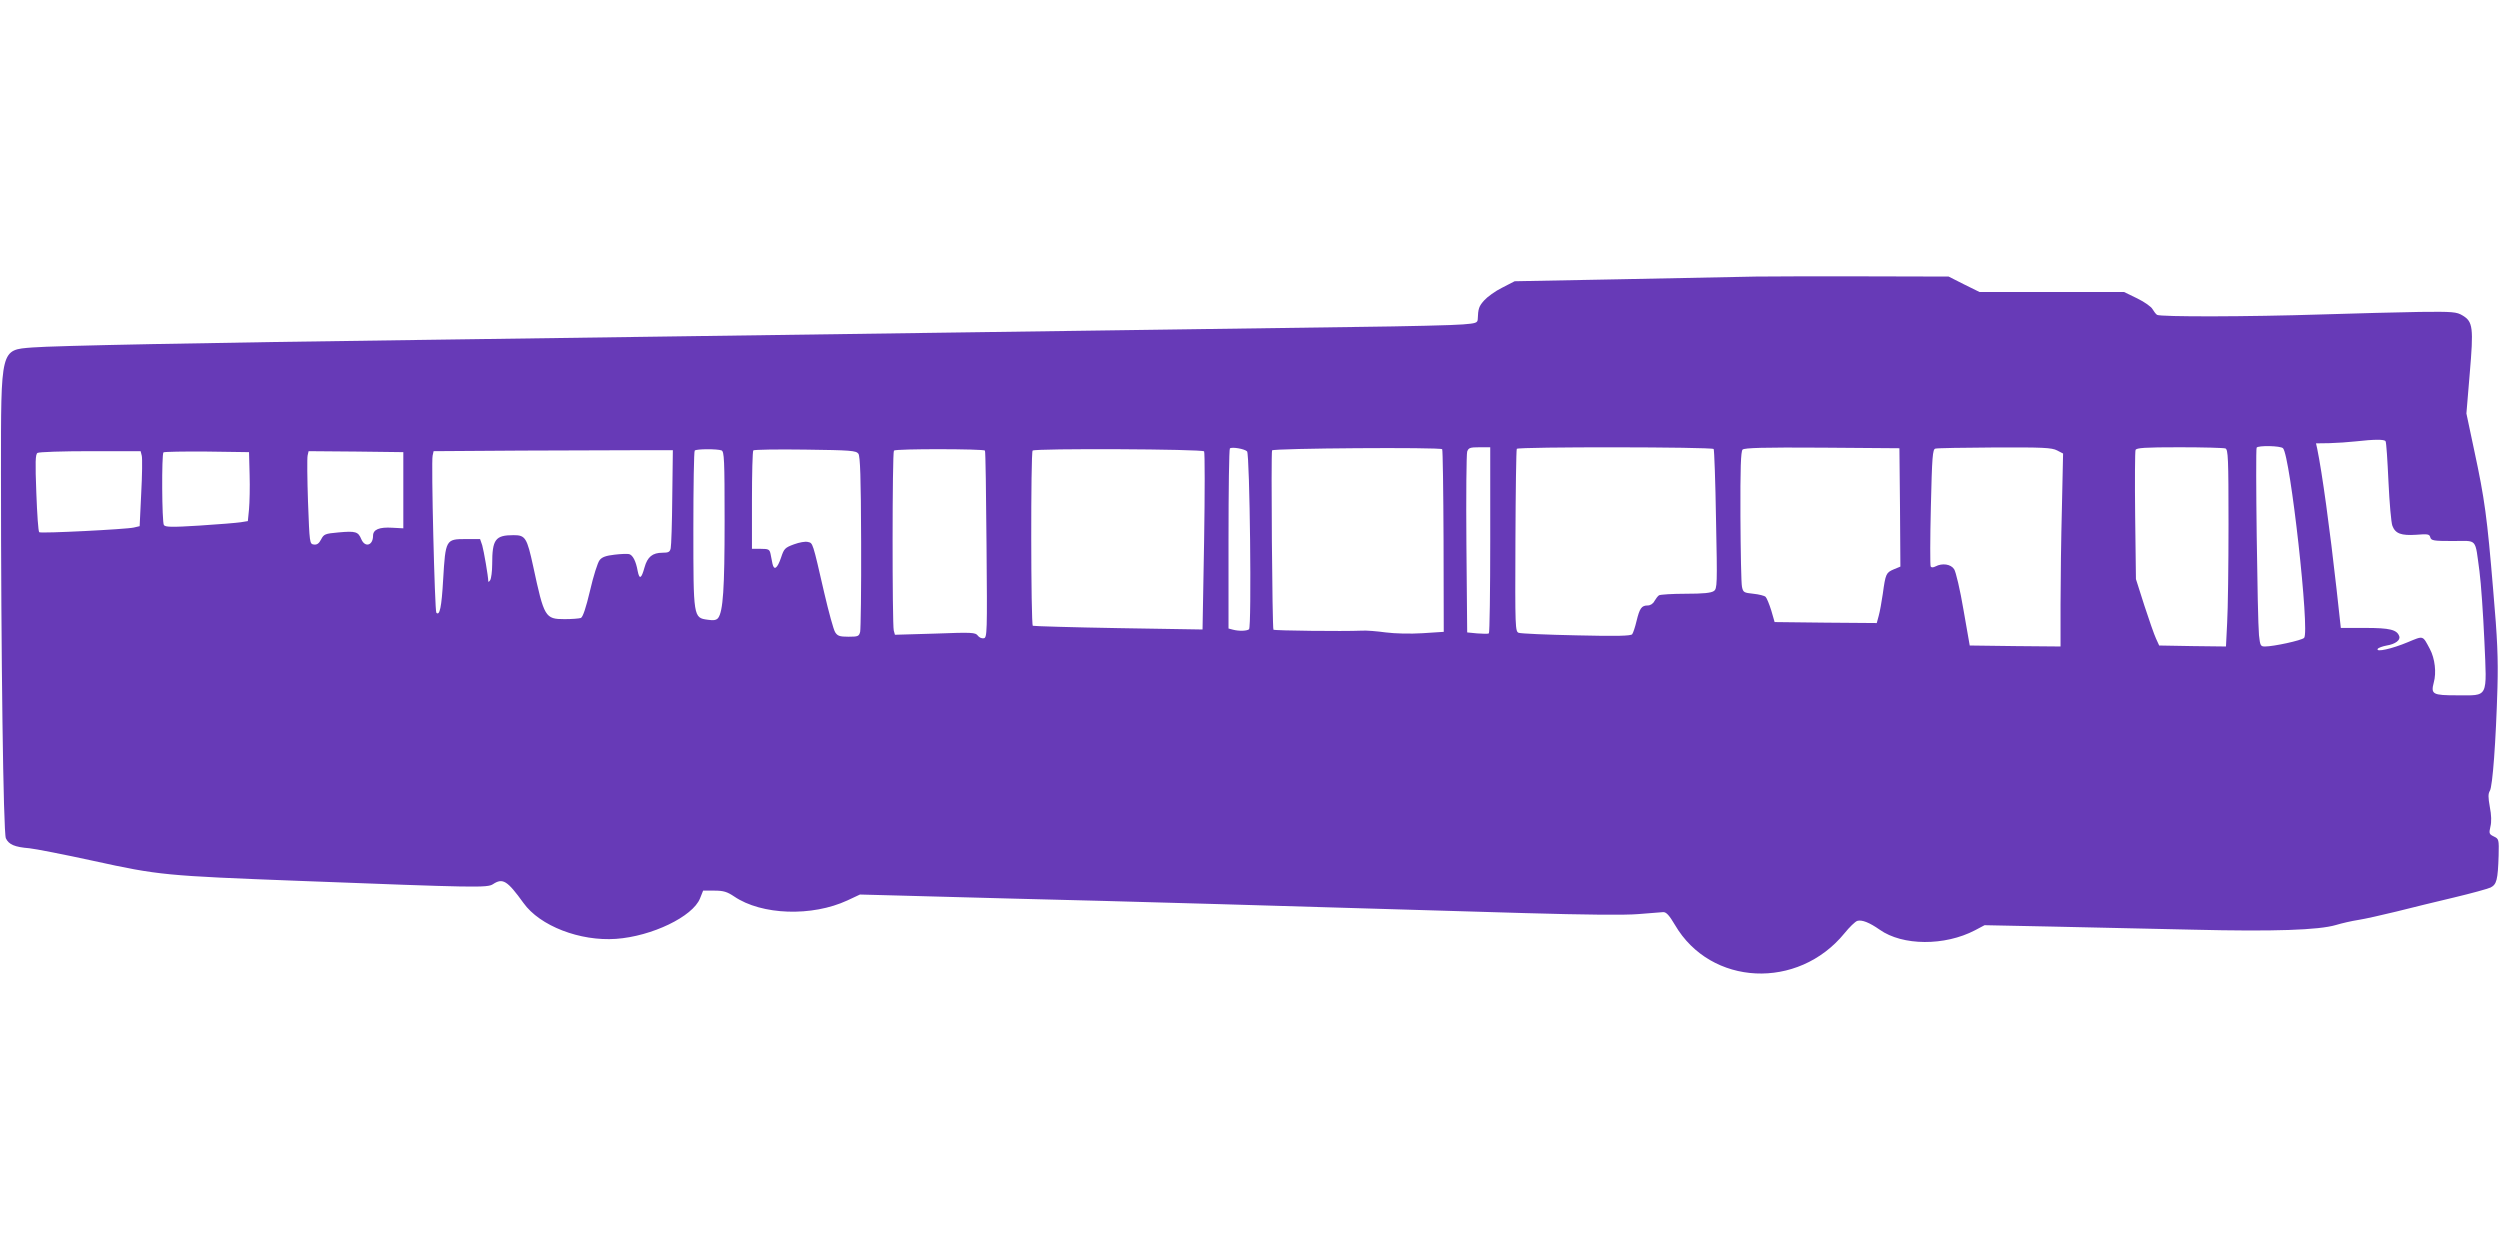 <?xml version="1.0" standalone="no"?>
<!DOCTYPE svg PUBLIC "-//W3C//DTD SVG 20010904//EN"
 "http://www.w3.org/TR/2001/REC-SVG-20010904/DTD/svg10.dtd">
<svg version="1.0" xmlns="http://www.w3.org/2000/svg"
 width="1280pt" height="640pt" viewBox="0 0 1280 640"
 preserveAspectRatio="xMidYMid meet">
<g transform="translate(0,640) scale(0.1,-0.1)"
fill="#673ab7" stroke="none">
<path d="M8990 4984 c-96 -2 -413 -8 -705 -14 l-530 -10 -64 -33 c-35 -17 -76
-47 -92 -65 -27 -30 -31 -42 -33 -97 -1 -18 -11 -21 -76 -26 -41 -4 -289 -10
-550 -13 -261 -4 -779 -11 -1150 -16 -846 -12 -2580 -36 -3610 -50 -1153 -15
-1902 -30 -2014 -39 -164 -13 -161 0 -161 -646 0 -925 12 -1838 25 -1867 15
-32 45 -45 120 -51 30 -3 179 -32 330 -65 333 -73 366 -76 1050 -102 913 -35
965 -36 994 -17 50 33 73 19 156 -96 84 -118 290 -197 474 -184 183 13 393
114 430 207 l16 40 57 0 c48 0 66 -6 102 -30 141 -96 399 -104 580 -20 l64 30
191 -5 c105 -3 373 -10 596 -16 514 -12 1440 -39 2615 -74 314 -9 516 -11 585
-5 58 5 115 9 126 10 16 0 31 -17 60 -66 183 -313 630 -334 868 -42 25 31 54
59 65 63 24 7 62 -8 115 -45 117 -83 333 -84 488 -3 l49 26 342 -7 c188 -4
515 -11 727 -16 414 -10 642 -2 730 24 30 9 82 21 115 26 33 5 121 25 195 43
74 19 207 51 295 72 88 21 172 44 187 51 31 16 37 39 41 164 2 82 1 85 -24 97
-25 12 -26 16 -18 51 6 24 5 59 -3 100 -9 50 -9 68 0 83 14 22 31 251 39 529
4 148 0 248 -22 500 -31 372 -43 463 -97 714 l-40 189 17 204 c20 235 17 266
-37 298 -30 18 -49 20 -218 18 -102 -2 -329 -7 -505 -13 -372 -12 -825 -13
-841 -2 -6 4 -16 17 -23 29 -6 12 -41 37 -78 55 l-68 33 -370 0 -370 0 -79 39
-79 40 -406 1 c-223 1 -485 0 -581 -1z m3224 -843 c4 -5 10 -99 15 -208 5
-109 14 -210 20 -225 15 -40 45 -51 122 -46 60 5 68 3 72 -13 5 -17 16 -19
116 -19 128 0 112 19 136 -156 8 -61 19 -221 25 -355 13 -299 23 -279 -140
-279 -125 0 -135 5 -119 66 14 50 6 122 -20 171 -38 71 -31 69 -113 35 -81
-34 -166 -53 -154 -34 3 5 24 13 46 17 44 7 72 28 64 48 -12 33 -48 42 -174
42 l-125 0 -22 200 c-34 305 -74 598 -99 718 l-6 27 69 1 c37 1 97 5 133 9 98
11 148 11 154 1z m-525 -36 c37 -37 138 -943 108 -971 -13 -13 -156 -44 -200
-44 -23 0 -25 4 -31 58 -8 83 -19 948 -12 960 7 12 122 10 135 -3z m-5304 -16
c14 -14 24 -901 10 -911 -12 -9 -52 -10 -82 -2 l-23 6 0 457 c0 252 3 461 7
465 10 9 75 -2 88 -15z m999 11 c3 -3 6 -215 7 -470 l1 -465 -108 -7 c-65 -4
-141 -2 -189 4 -44 6 -100 11 -125 9 -94 -4 -445 0 -450 5 -6 7 -13 902 -7
918 5 11 860 17 871 6z m246 -464 c0 -261 -3 -477 -7 -479 -5 -3 -31 -2 -60 0
l-51 5 -4 452 c-2 248 0 461 4 474 7 19 14 22 63 22 l55 0 0 -474z m1144 465
c3 -4 9 -167 12 -361 7 -336 6 -354 -11 -366 -14 -10 -55 -14 -144 -14 -69 0
-131 -4 -137 -8 -6 -4 -16 -17 -23 -29 -7 -14 -21 -23 -35 -23 -31 0 -41 -14
-57 -80 -7 -30 -17 -60 -22 -67 -6 -9 -76 -11 -285 -6 -152 3 -285 9 -296 13
-18 6 -19 24 -17 470 1 255 4 468 7 472 7 11 1001 10 1008 -1z m954 -299 l2
-303 -34 -14 c-39 -17 -42 -22 -56 -125 -6 -41 -15 -92 -21 -113 l-10 -37
-261 2 -262 3 -17 59 c-10 32 -23 64 -29 70 -6 6 -34 13 -63 16 -48 5 -52 7
-58 35 -4 17 -7 179 -8 361 -1 246 2 333 11 342 9 9 108 12 408 10 l395 -3 3
-303z m804 292 l31 -16 -6 -277 c-4 -152 -7 -374 -7 -494 l0 -217 -232 2 -233
3 -32 183 c-17 101 -39 195 -48 208 -17 26 -61 32 -95 14 -12 -6 -21 -7 -25 0
-3 5 -3 142 1 304 6 258 9 296 23 299 9 3 146 5 304 6 247 1 292 -1 319 -15z
m862 10 c14 -5 16 -49 16 -388 0 -211 -3 -438 -7 -505 l-6 -121 -171 2 -171 3
-16 35 c-9 19 -36 96 -60 170 l-43 135 -4 324 c-2 178 -1 330 2 337 4 11 47
14 225 14 121 0 226 -3 235 -6z m-7952 -249 c-1 -132 -5 -250 -8 -262 -4 -19
-11 -23 -42 -23 -51 0 -77 -21 -92 -75 -16 -58 -26 -64 -35 -19 -9 51 -25 82
-44 87 -9 2 -43 1 -75 -3 -43 -5 -64 -12 -76 -28 -10 -12 -32 -82 -49 -156
-21 -89 -37 -136 -47 -140 -9 -3 -46 -6 -83 -6 -100 0 -105 9 -161 270 -32
147 -40 160 -100 160 -94 0 -110 -21 -110 -149 0 -36 -5 -73 -10 -81 -5 -8
-10 -11 -10 -7 0 26 -23 157 -31 185 l-11 32 -74 0 c-101 0 -103 -3 -115 -206
-8 -144 -18 -189 -35 -171 -8 8 -27 775 -19 804 l5 23 453 3 c248 1 524 2 612
2 l160 0 -3 -240z m252 239 c14 -5 16 -47 16 -362 0 -347 -8 -462 -33 -496 -9
-11 -23 -14 -54 -9 -73 10 -73 11 -73 465 0 217 3 398 7 401 8 9 116 9 137 1z
m701 -17 c9 -13 13 -115 14 -452 1 -240 -2 -447 -5 -460 -6 -23 -11 -25 -60
-25 -45 0 -56 4 -68 23 -8 12 -33 103 -56 202 -60 262 -58 254 -83 260 -13 4
-45 -2 -72 -12 -46 -17 -51 -22 -66 -68 -19 -56 -36 -68 -44 -31 -3 14 -7 37
-10 51 -5 22 -10 25 -50 25 l-45 0 0 248 c0 137 3 252 7 256 4 4 124 6 266 4
233 -3 260 -5 272 -21z m648 16 c3 -5 6 -222 8 -483 4 -453 3 -475 -14 -478
-10 -2 -24 4 -31 14 -12 16 -30 17 -218 10 l-206 -6 -6 22 c-8 31 -8 913 1
921 9 10 461 9 466 0z m1122 -4 c4 -6 4 -213 0 -461 l-8 -451 -431 7 c-237 4
-434 10 -438 12 -10 6 -11 888 -1 897 12 12 871 8 878 -4z m-5439 -23 c3 -14
2 -100 -3 -192 l-8 -168 -30 -7 c-37 -9 -474 -31 -484 -24 -5 2 -11 93 -15
201 -6 159 -5 198 6 205 7 5 129 9 270 9 l258 0 6 -24z m552 -96 c2 -63 0
-143 -3 -177 l-6 -61 -37 -6 c-20 -3 -115 -11 -211 -17 -143 -9 -175 -8 -182
3 -10 16 -12 362 -2 372 4 3 104 5 222 4 l216 -3 3 -115z m787 -80 l0 -195
-57 3 c-66 4 -98 -9 -98 -41 0 -50 -41 -62 -60 -18 -16 39 -29 43 -117 35 -69
-6 -75 -9 -89 -36 -11 -21 -21 -28 -37 -26 -22 3 -22 7 -30 218 -4 118 -5 225
-2 238 l5 22 243 -2 242 -3 0 -195z"/>
</g>
</svg>
